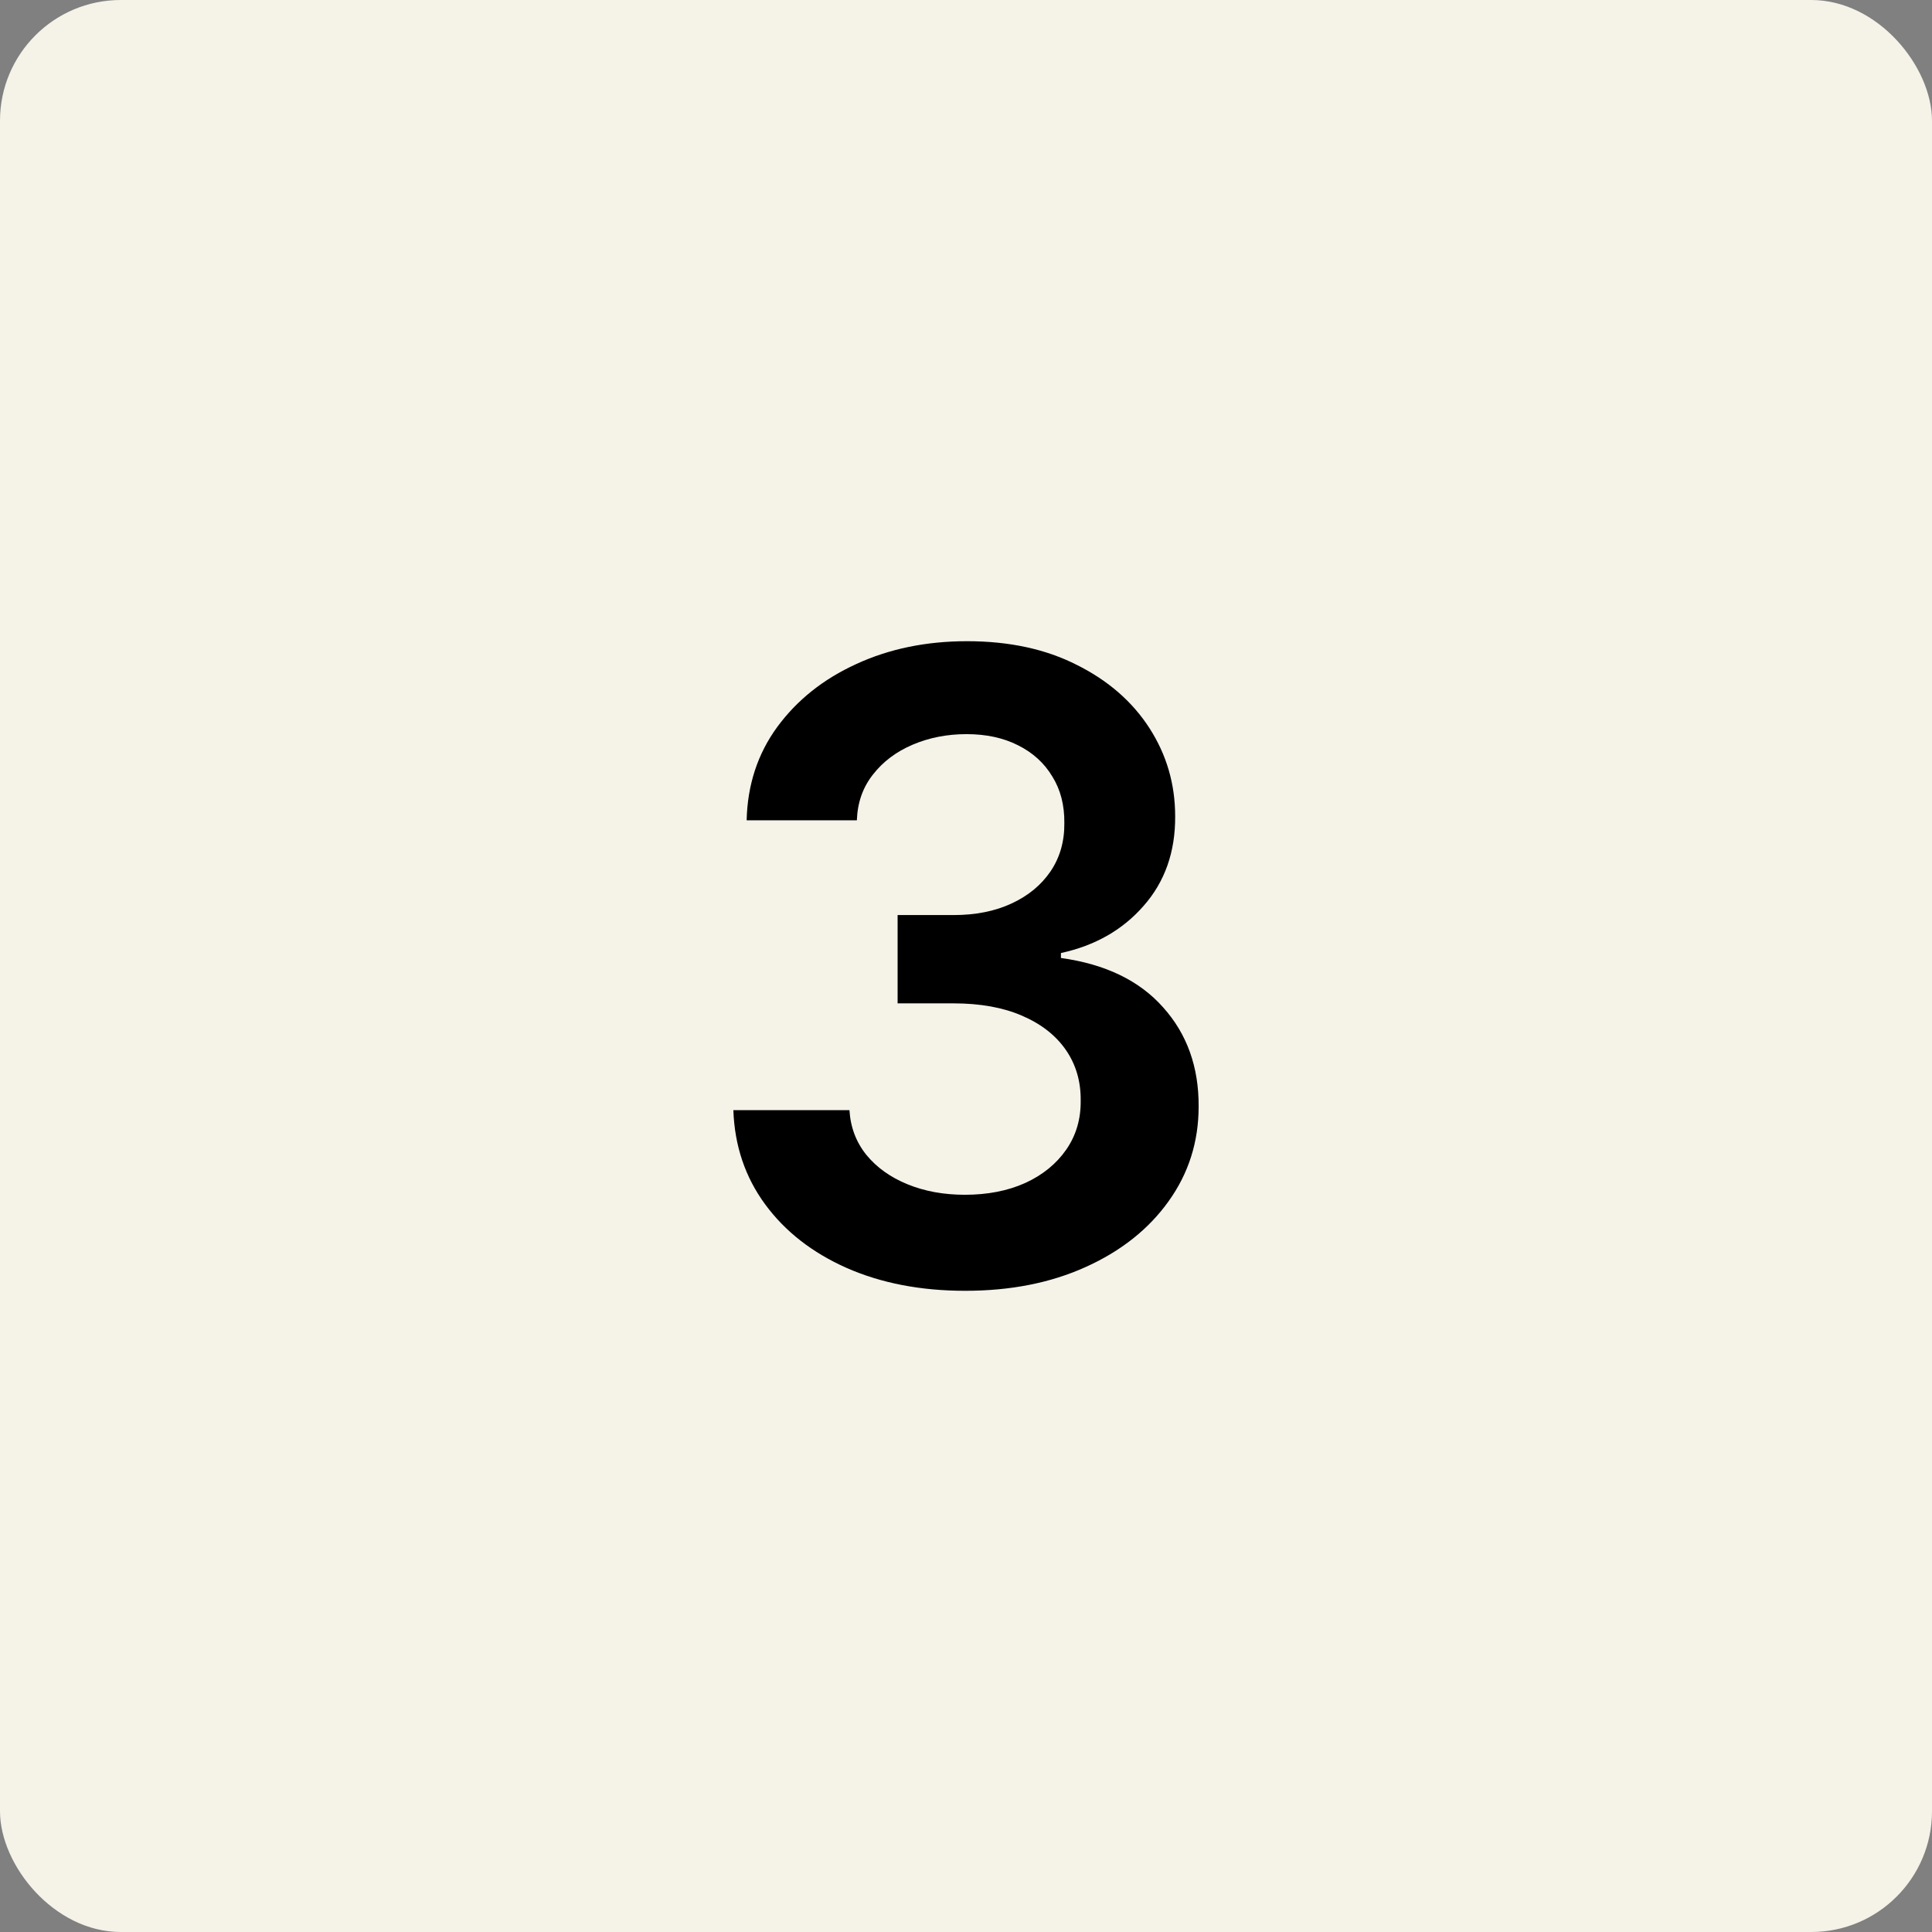 <svg width="80" height="80" viewBox="0 0 80 80" fill="none" xmlns="http://www.w3.org/2000/svg">
<rect x="0" y="0" width="80" height="80" fill="#808080" stroke="none"/>
<rect width="80" height="80" rx="5" fill="#F5F2E8"/>
<path d="M39.968 53.449C38.127 53.449 36.491 53.134 35.059 52.503C33.636 51.872 32.511 50.995 31.684 49.87C30.857 48.745 30.418 47.445 30.367 45.97H35.174C35.217 46.678 35.451 47.296 35.877 47.824C36.303 48.344 36.87 48.749 37.577 49.038C38.285 49.328 39.077 49.473 39.955 49.473C40.893 49.473 41.724 49.311 42.448 48.987C43.173 48.655 43.739 48.195 44.148 47.607C44.557 47.019 44.758 46.341 44.749 45.574C44.758 44.781 44.553 44.083 44.136 43.477C43.718 42.872 43.113 42.399 42.32 42.058C41.536 41.718 40.59 41.547 39.482 41.547H37.168V37.891H39.482C40.394 37.891 41.191 37.733 41.873 37.418C42.563 37.102 43.104 36.659 43.496 36.088C43.889 35.509 44.08 34.84 44.072 34.081C44.08 33.34 43.914 32.696 43.573 32.151C43.241 31.597 42.768 31.166 42.154 30.86C41.549 30.553 40.837 30.399 40.019 30.399C39.218 30.399 38.477 30.544 37.795 30.834C37.113 31.124 36.563 31.537 36.146 32.074C35.728 32.602 35.506 33.233 35.481 33.966H30.917C30.951 32.5 31.373 31.213 32.182 30.105C33.001 28.989 34.092 28.119 35.455 27.497C36.819 26.867 38.349 26.551 40.045 26.551C41.792 26.551 43.309 26.879 44.596 27.536C45.891 28.183 46.893 29.057 47.6 30.156C48.307 31.256 48.661 32.47 48.661 33.8C48.67 35.274 48.235 36.51 47.357 37.507C46.488 38.504 45.346 39.156 43.931 39.463V39.668C45.772 39.923 47.182 40.605 48.163 41.713C49.151 42.813 49.641 44.181 49.633 45.817C49.633 47.283 49.215 48.595 48.38 49.754C47.553 50.905 46.411 51.808 44.954 52.465C43.505 53.121 41.843 53.449 39.968 53.449Z" fill="black"/>
</svg>
